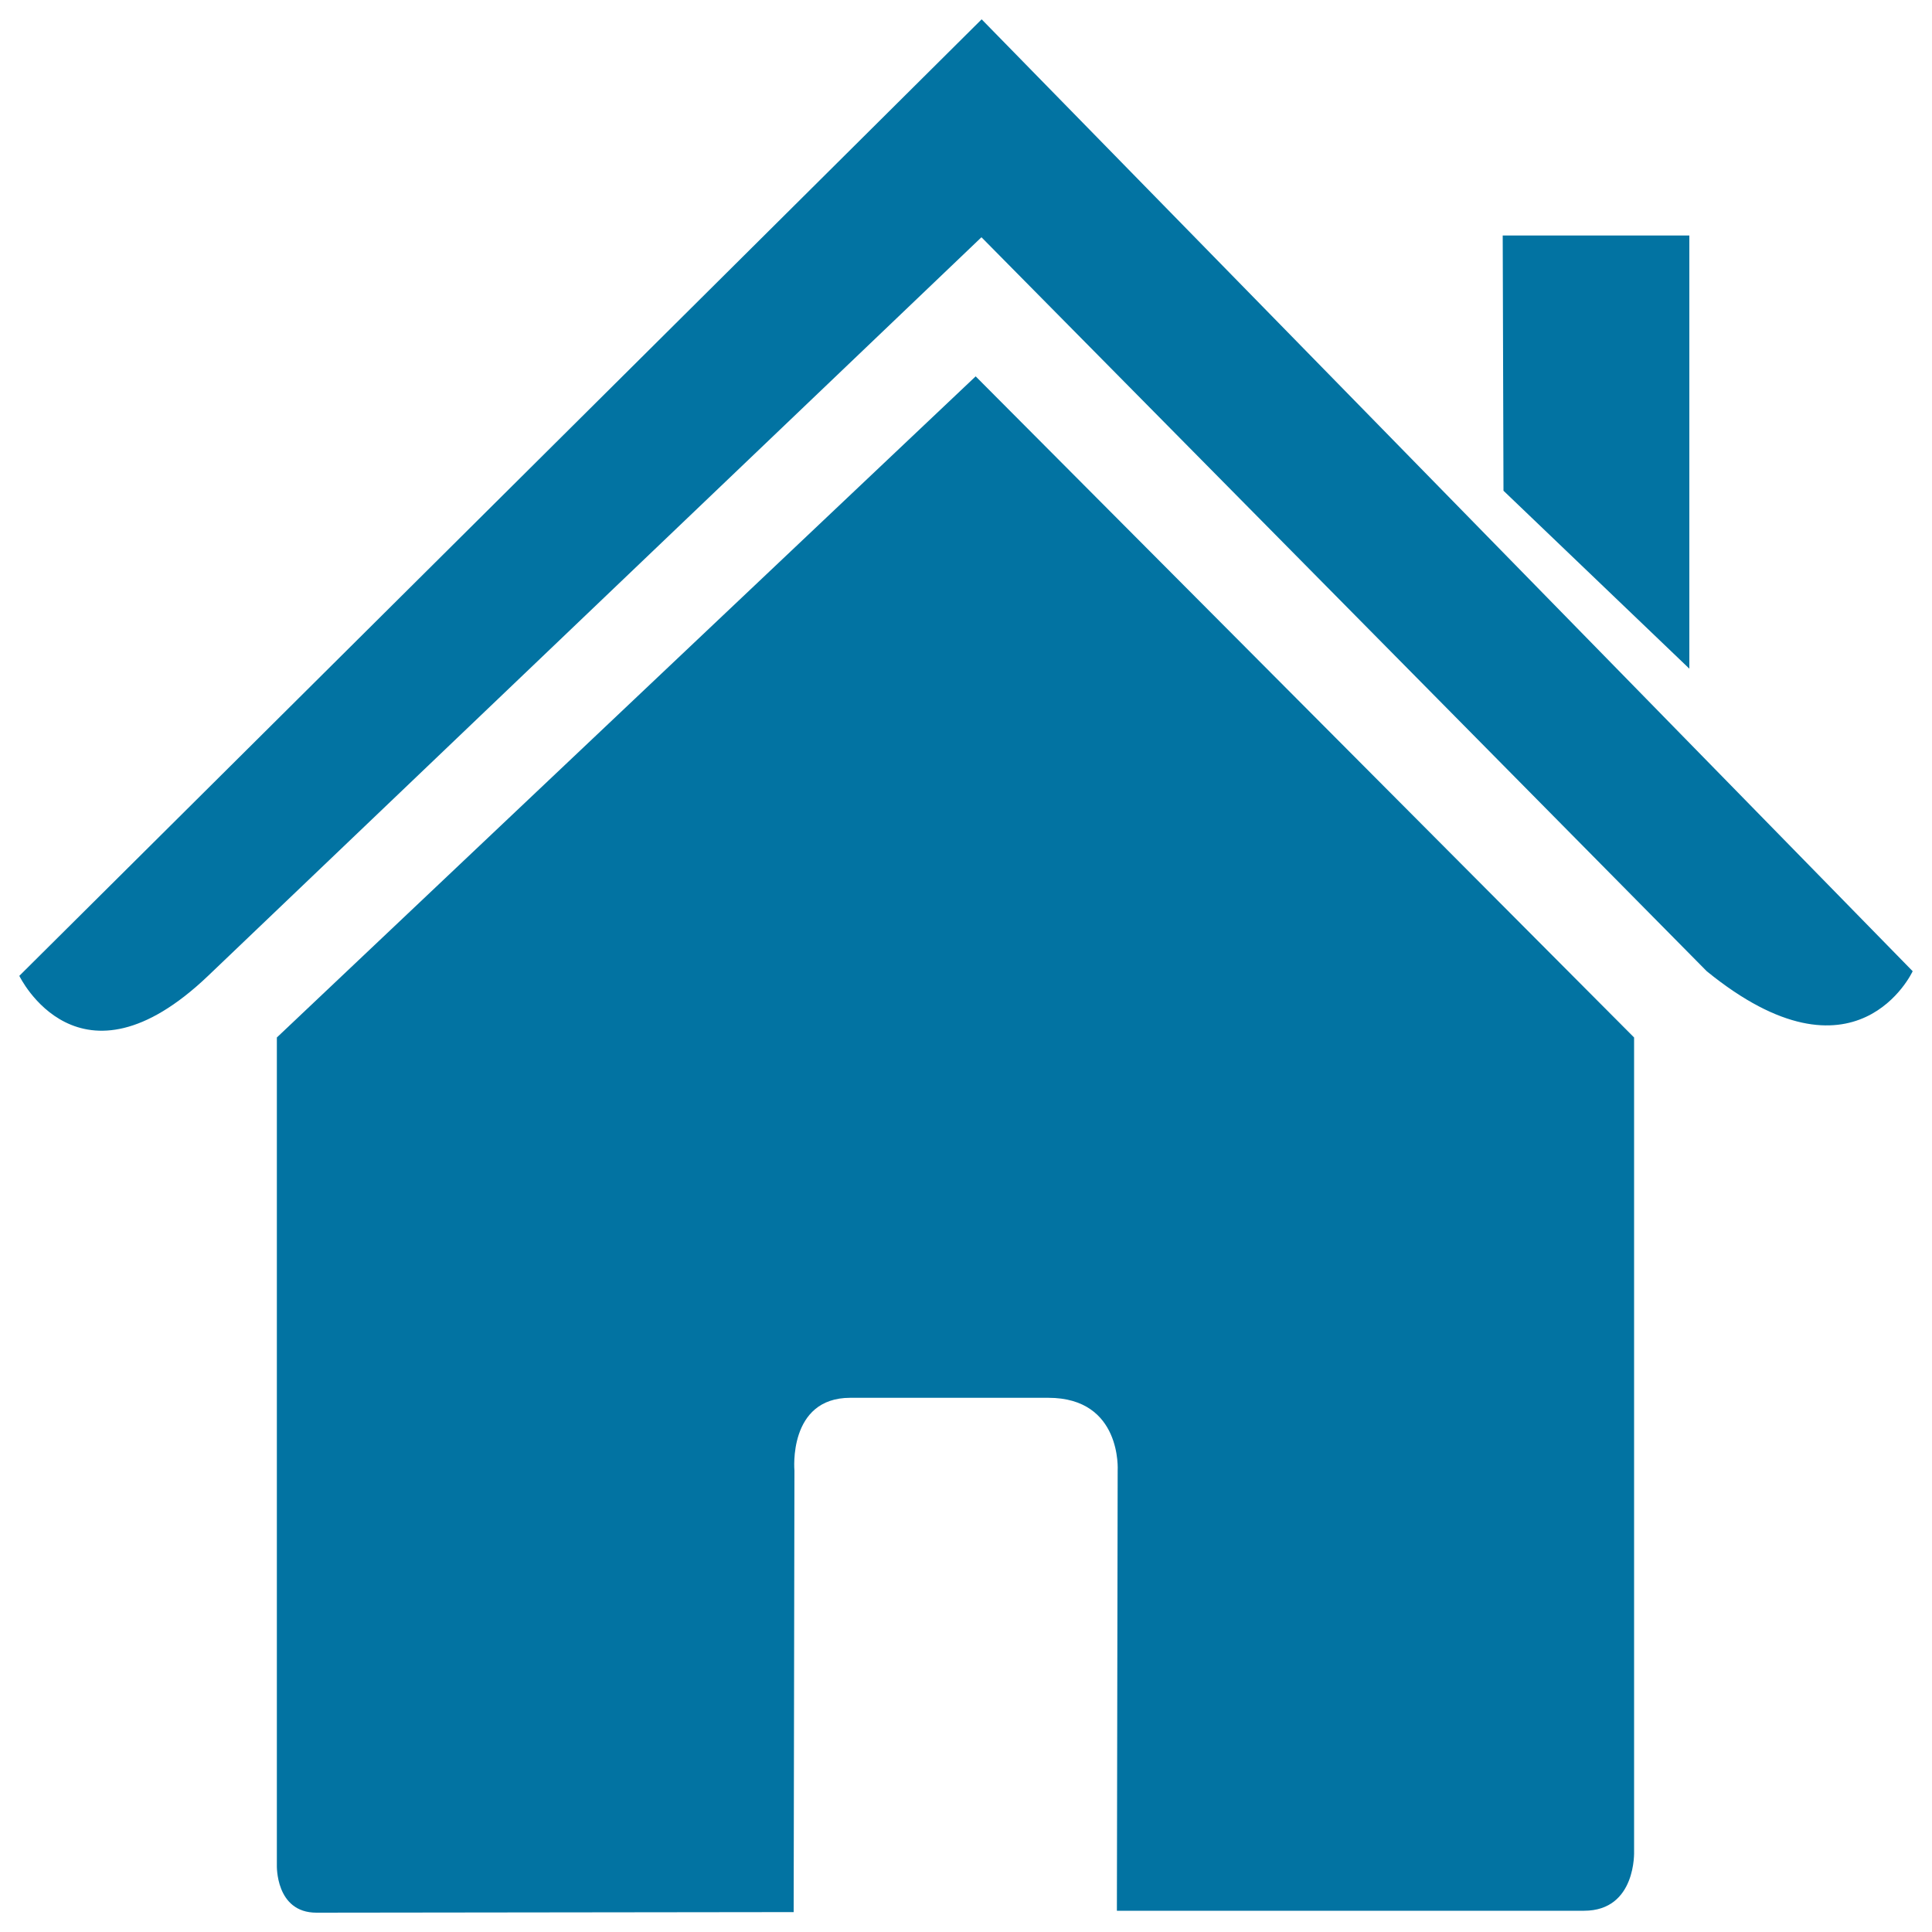<svg xmlns="http://www.w3.org/2000/svg" viewBox="0 0 1000 1000" style="fill:#0273a2">
<title>Dwelling SVG icon</title>
<path d="M143.3,965.3c0,0-0.9,24.7,20.5,24.7c26.6,0,247-0.3,247-0.3l0.4-228.5c0,0-3.5-37.7,28.9-37.7h102.5c38.3,0,35.9,37.7,35.9,37.7L578.1,989c0,0,209,0,241.8,0c27.2,0,25.9-30.8,25.9-30.8V537L505,194.8L143.3,537V965.3z"/><path d="M10,505.1c0,0,30.7,63.9,97.7,0l400.3-382.3l375.4,379.9c77.5,63.1,106.6,0,106.6,0L508.1,10L10,505.1z"/><path d="M874.3,121.9h-96.5l0.4,132.1l96.2,92.1V121.9z"/>
</svg>